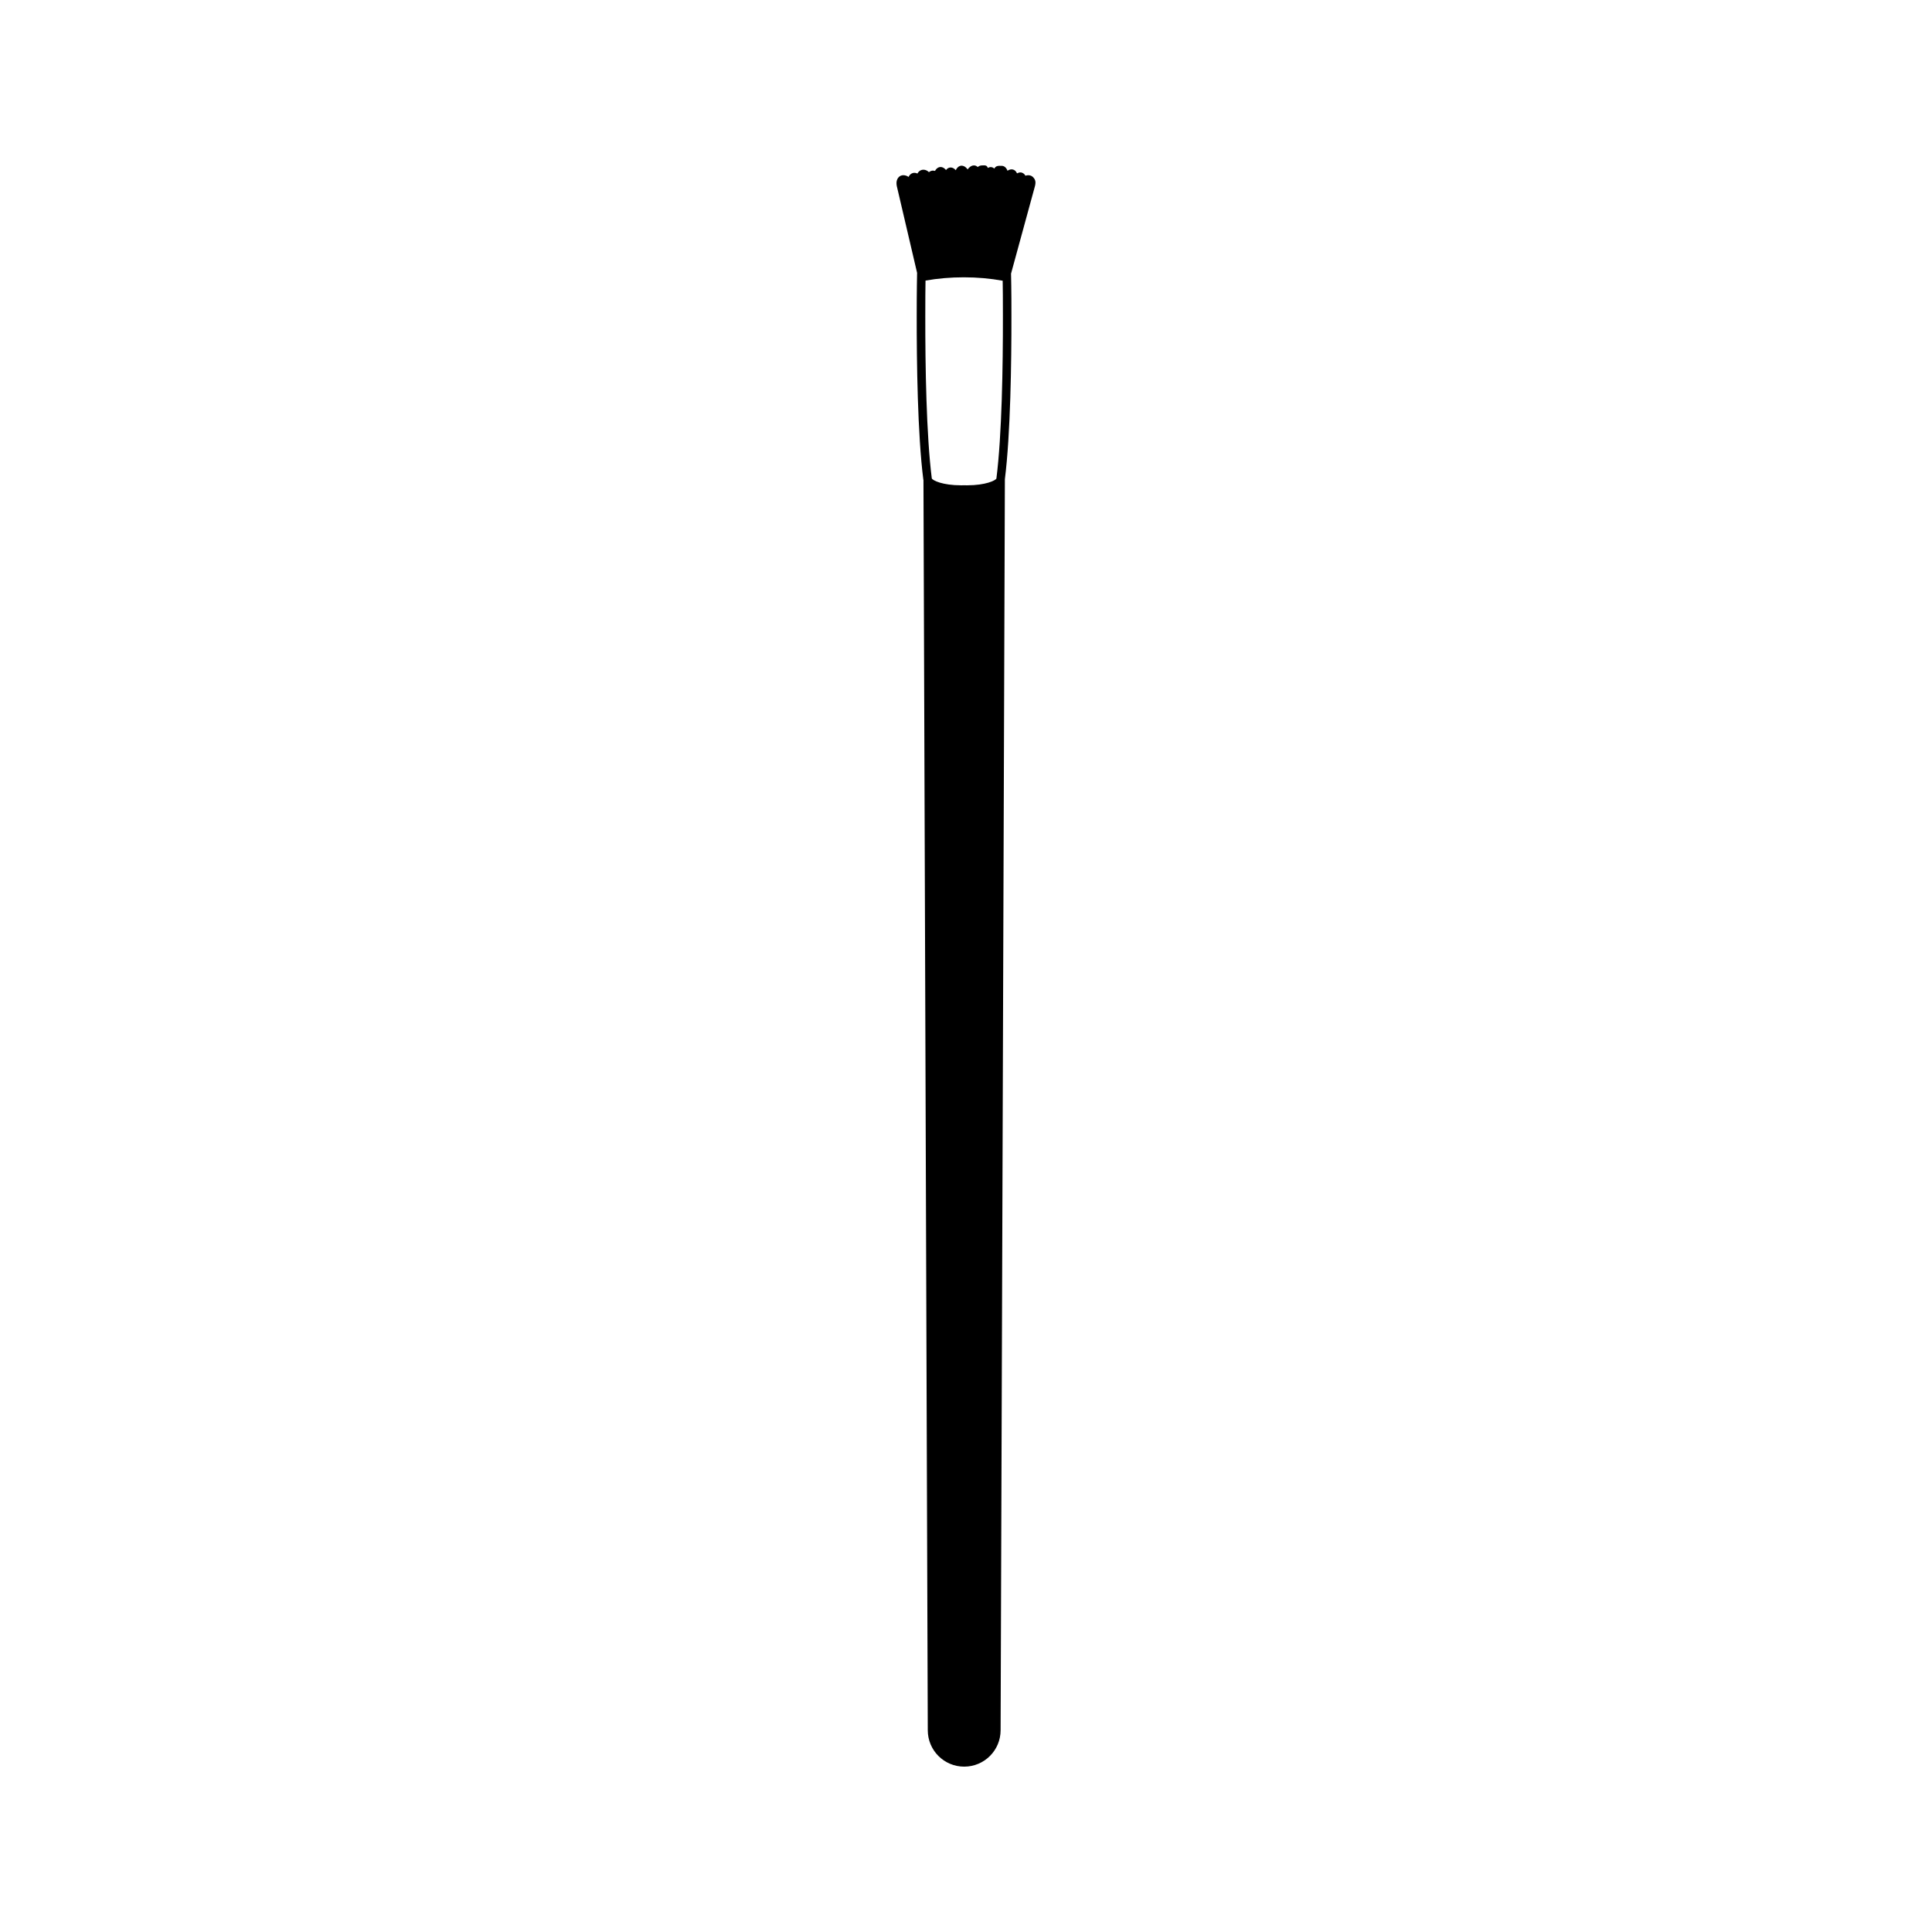 <?xml version="1.0" encoding="UTF-8"?>
<!-- Uploaded to: ICON Repo, www.svgrepo.com, Generator: ICON Repo Mixer Tools -->
<svg fill="#000000" width="800px" height="800px" version="1.1" viewBox="144 144 512 512" xmlns="http://www.w3.org/2000/svg">
 <path d="m411.95 216.46 6.211-22.723c0.453-1.477 0.266-2.125-0.422-2.82-0.5-0.488-1.258-0.598-1.984-0.352-0.312-0.539-0.781-0.875-1.367-0.871-0.297 0-0.578 0.102-0.855 0.25-0.297-0.645-0.816-1.066-1.477-1.059-0.363 0.004-0.734 0.141-1.055 0.371-0.297-0.797-0.855-1.316-1.566-1.309-0.734 0.012-1.457-0.137-1.934 0.73-0.281-0.25-0.598-0.402-0.973-0.398-0.258 0-0.508 0.102-0.742 0.227-0.215-0.629-0.59-0.695-1.082-0.684-0.156 0.004-0.332 0.02-0.523 0.02-0.371 0-0.734 0.156-1.082 0.418-0.277-0.273-0.609-0.418-0.996-0.418-0.625 0.004-1.223 0.414-1.676 1.059-0.535-0.777-1.32-1.16-2.039-0.918-0.469 0.168-0.848 0.578-1.098 1.125-0.52-0.594-1.176-0.863-1.805-0.641-0.312 0.105-0.562 0.312-0.781 0.598-0.523-0.656-1.23-0.957-1.891-0.727-0.43 0.145-0.77 0.492-1.023 0.953-0.312-0.09-0.637-0.105-0.945-0.02-0.258 0.066-0.48 0.191-0.672 0.352-0.523-0.52-1.238-0.762-1.91-0.586-0.504 0.137-0.891 0.492-1.145 0.957-0.371-0.188-0.785-0.25-1.188-0.145-0.516 0.137-0.926 0.527-1.145 1.039-0.855-0.598-1.941-0.621-2.578 0.02-0.629 0.637-0.797 1.559-0.449 2.82l5.289 22.617s0 0.059-0.012 0.152c0 0-0.105 4.574-0.098 11.238-0.016 12.195 0.23 31.406 1.754 43.359 0.016 0.07 0.066 0.133 0.074 0.203 0-0.031-0.031-0.059-0.039-0.098l1.145 331.33c0 5.336 4.316 9.648 9.652 9.648 5.324 0 9.648-4.312 9.648-9.648l1.133-331.53c1.5-11.961 1.754-31.094 1.734-43.266 0.02-6.664-0.102-11.238-0.102-11.238v-0.047c0 0.004 0.008 0.004 0.012 0.004zm-11.66 56.152-0.734-0.012-0.852 0.012c-4.941 0-7.527-1.289-7.769-1.828-1.449-11.48-1.742-29.746-1.723-43.035-0.012-4.141 0.031-7.473 0.059-9.391 3.25-0.578 6.641-0.867 10.141-0.867 3.559 0 7.012 0.301 10.309 0.902 0.031 1.91 0.07 5.203 0.059 9.344 0.02 13.301-0.266 31.562-1.723 43.082-0.238 0.504-2.816 1.793-7.766 1.793zm-11.156-0.496 0.012 0.004c-0.004-0.004-0.012-0.004-0.012-0.004zm8.453 2.731c0.629 0.023 1.27 0.031 1.91 0.012-0.641 0.016-1.281 0.012-1.91-0.012zm-1.852-0.137c0.066 0.004 0.117 0.004 0.176 0.016-0.047-0.012-0.109-0.012-0.176-0.016z"/>
</svg>